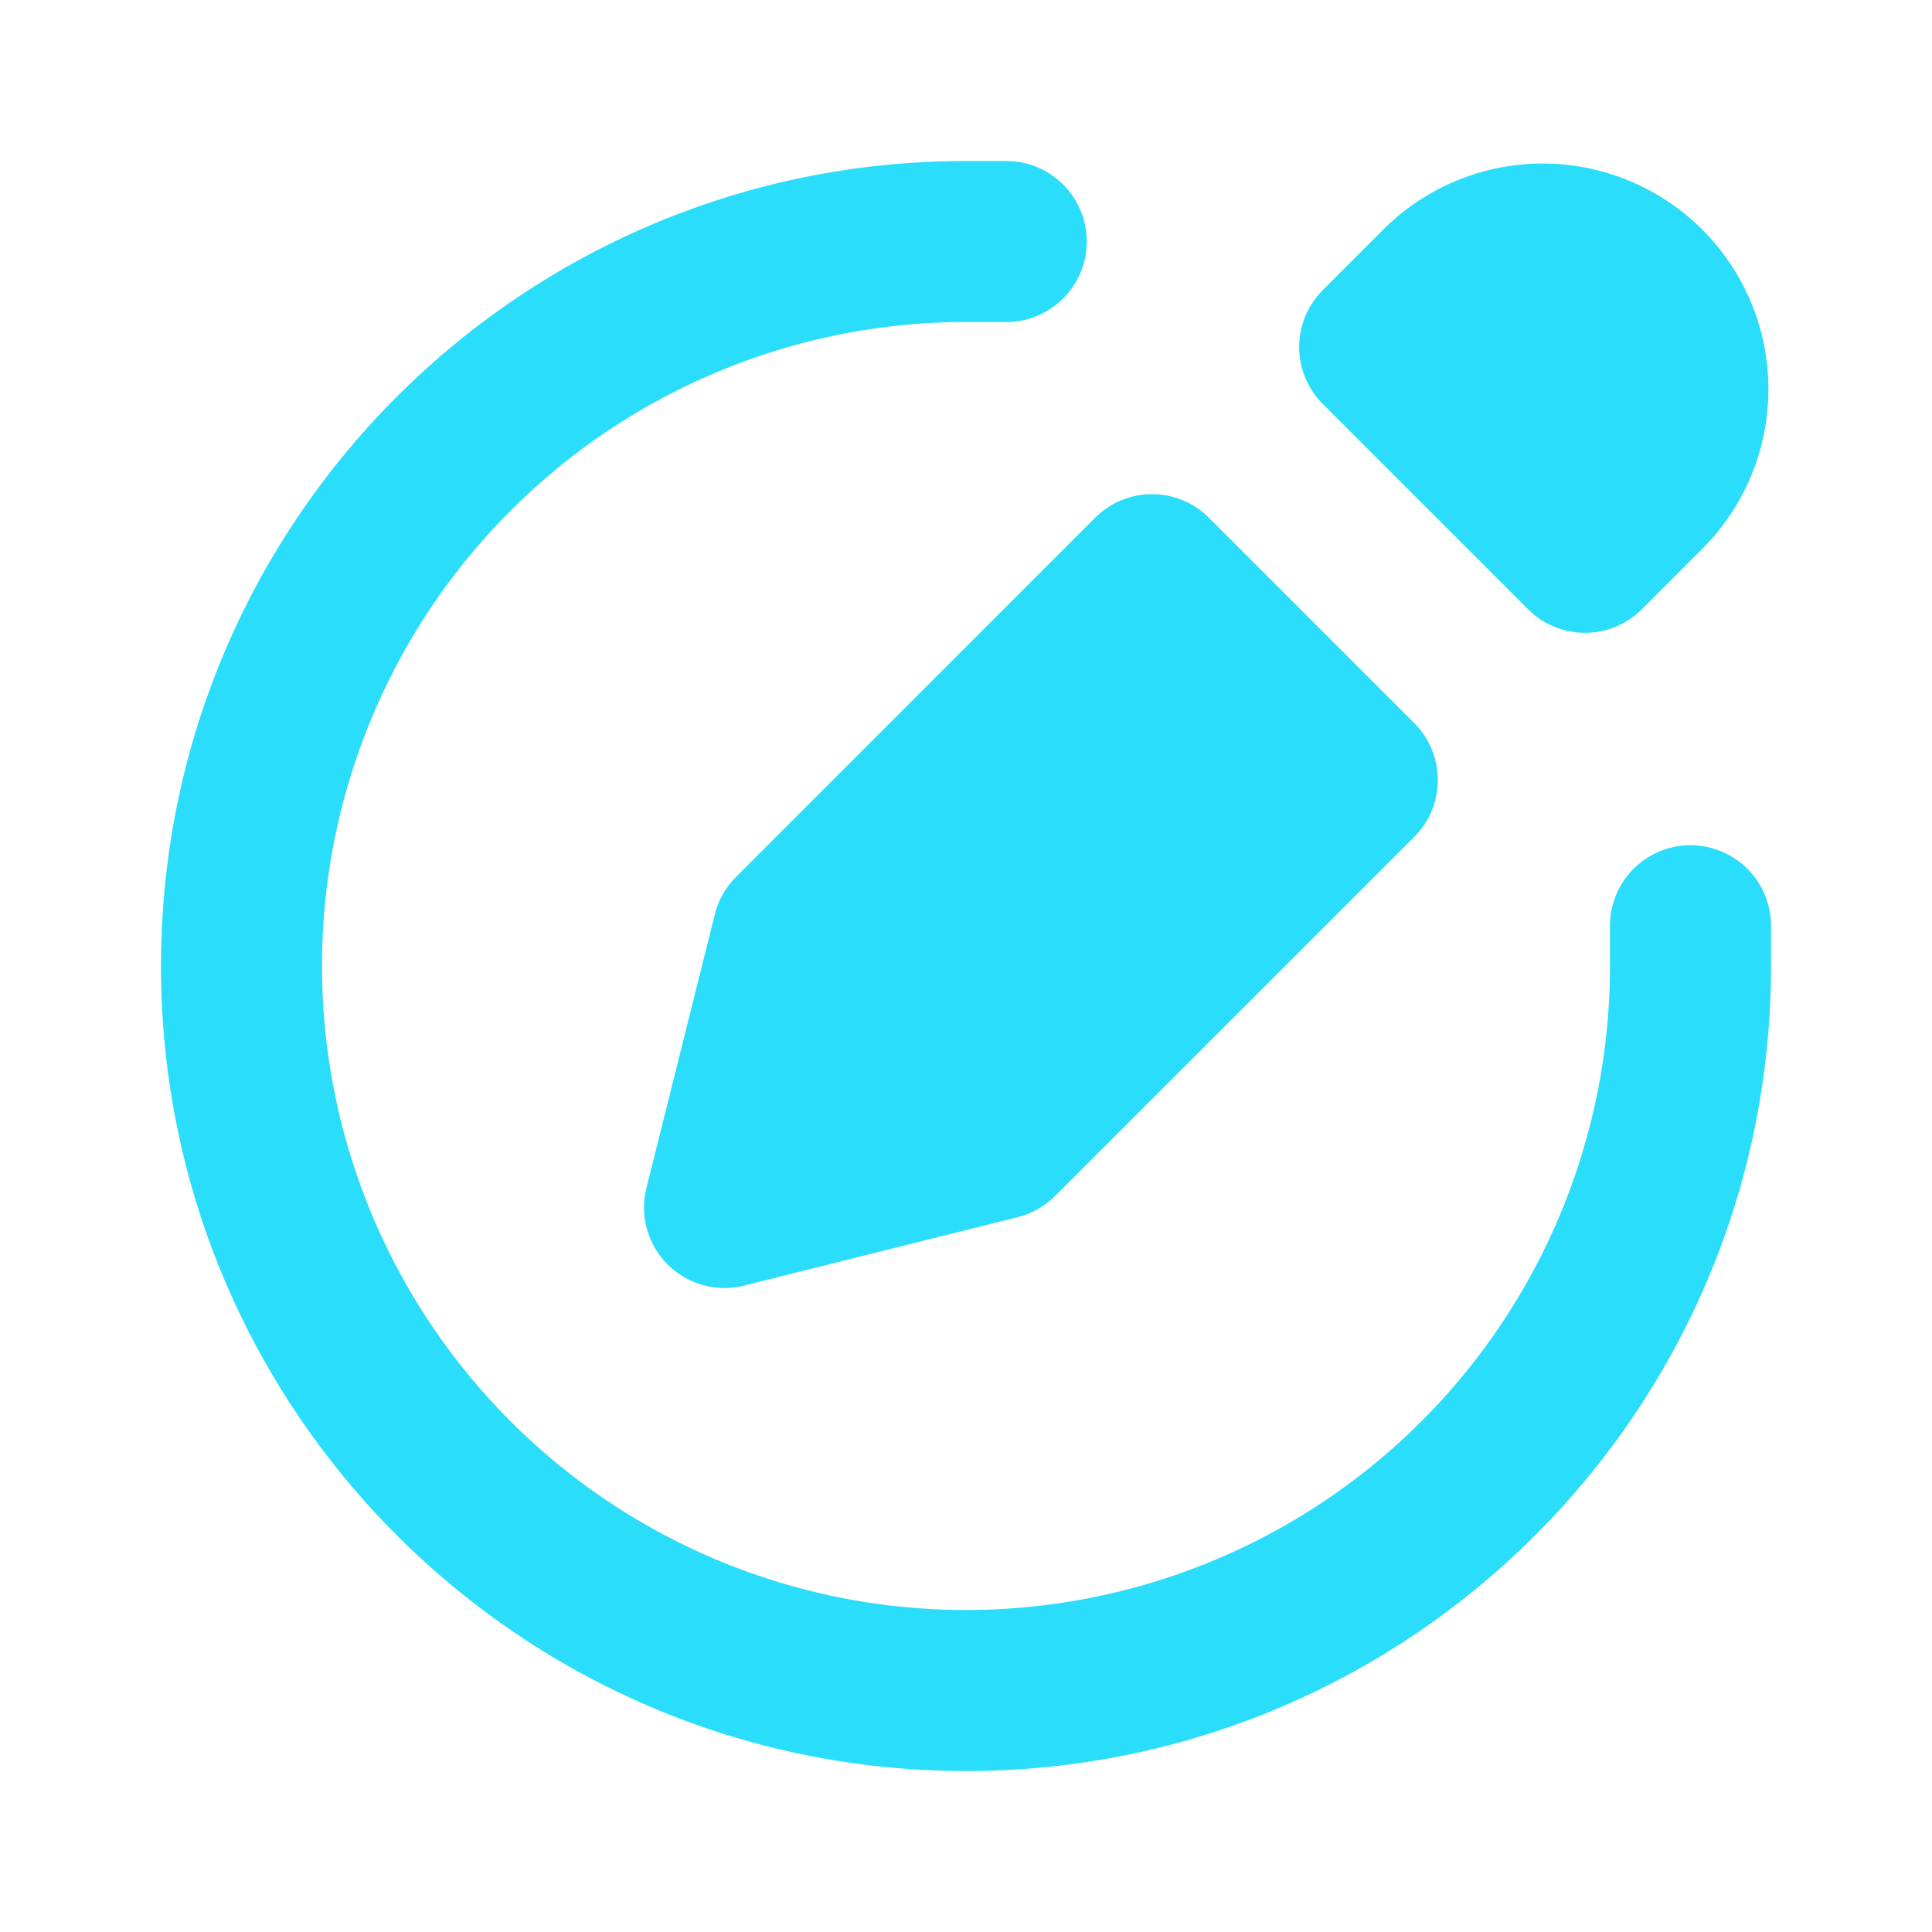 <?xml version="1.0" encoding="UTF-8"?>
<svg xmlns="http://www.w3.org/2000/svg" xmlns:xlink="http://www.w3.org/1999/xlink" version="1.1" width="512" height="512" x="0" y="0" viewBox="0 0 24 24" style="enable-background:new 0 0 512 512" xml:space="preserve" class="">
  <g>
    <g fill="#000" fill-rule="evenodd" clip-rule="evenodd">
      <path d="M12 4a8 8 0 1 0 8 8v-.5a1 1 0 1 1 2 0v.5c0 5.523-4.477 10-10 10S2 17.523 2 12 6.477 2 12 2h.5a1 1 0 1 1 0 2z" fill="#29ddfb" opacity="1" data-original="#000000"></path>
      <path d="M17.216 2.82a2.803 2.803 0 0 1 3.963 3.964l-.783.784a1 1 0 0 1-1.414 0l-2.55-2.55a1 1 0 0 1 0-1.414zm-2.198 3.612a1 1 0 0 0-1.414 0l-4.461 4.462a1 1 0 0 0-.263.464l-.85 3.4a1 1 0 0 0 1.213 1.212l3.399-.85a1 1 0 0 0 .464-.263l4.462-4.461a1 1 0 0 0 0-1.414z" fill="#29ddfb" opacity="1" data-original="#000000"></path>
    </g>
  </g>
</svg>
